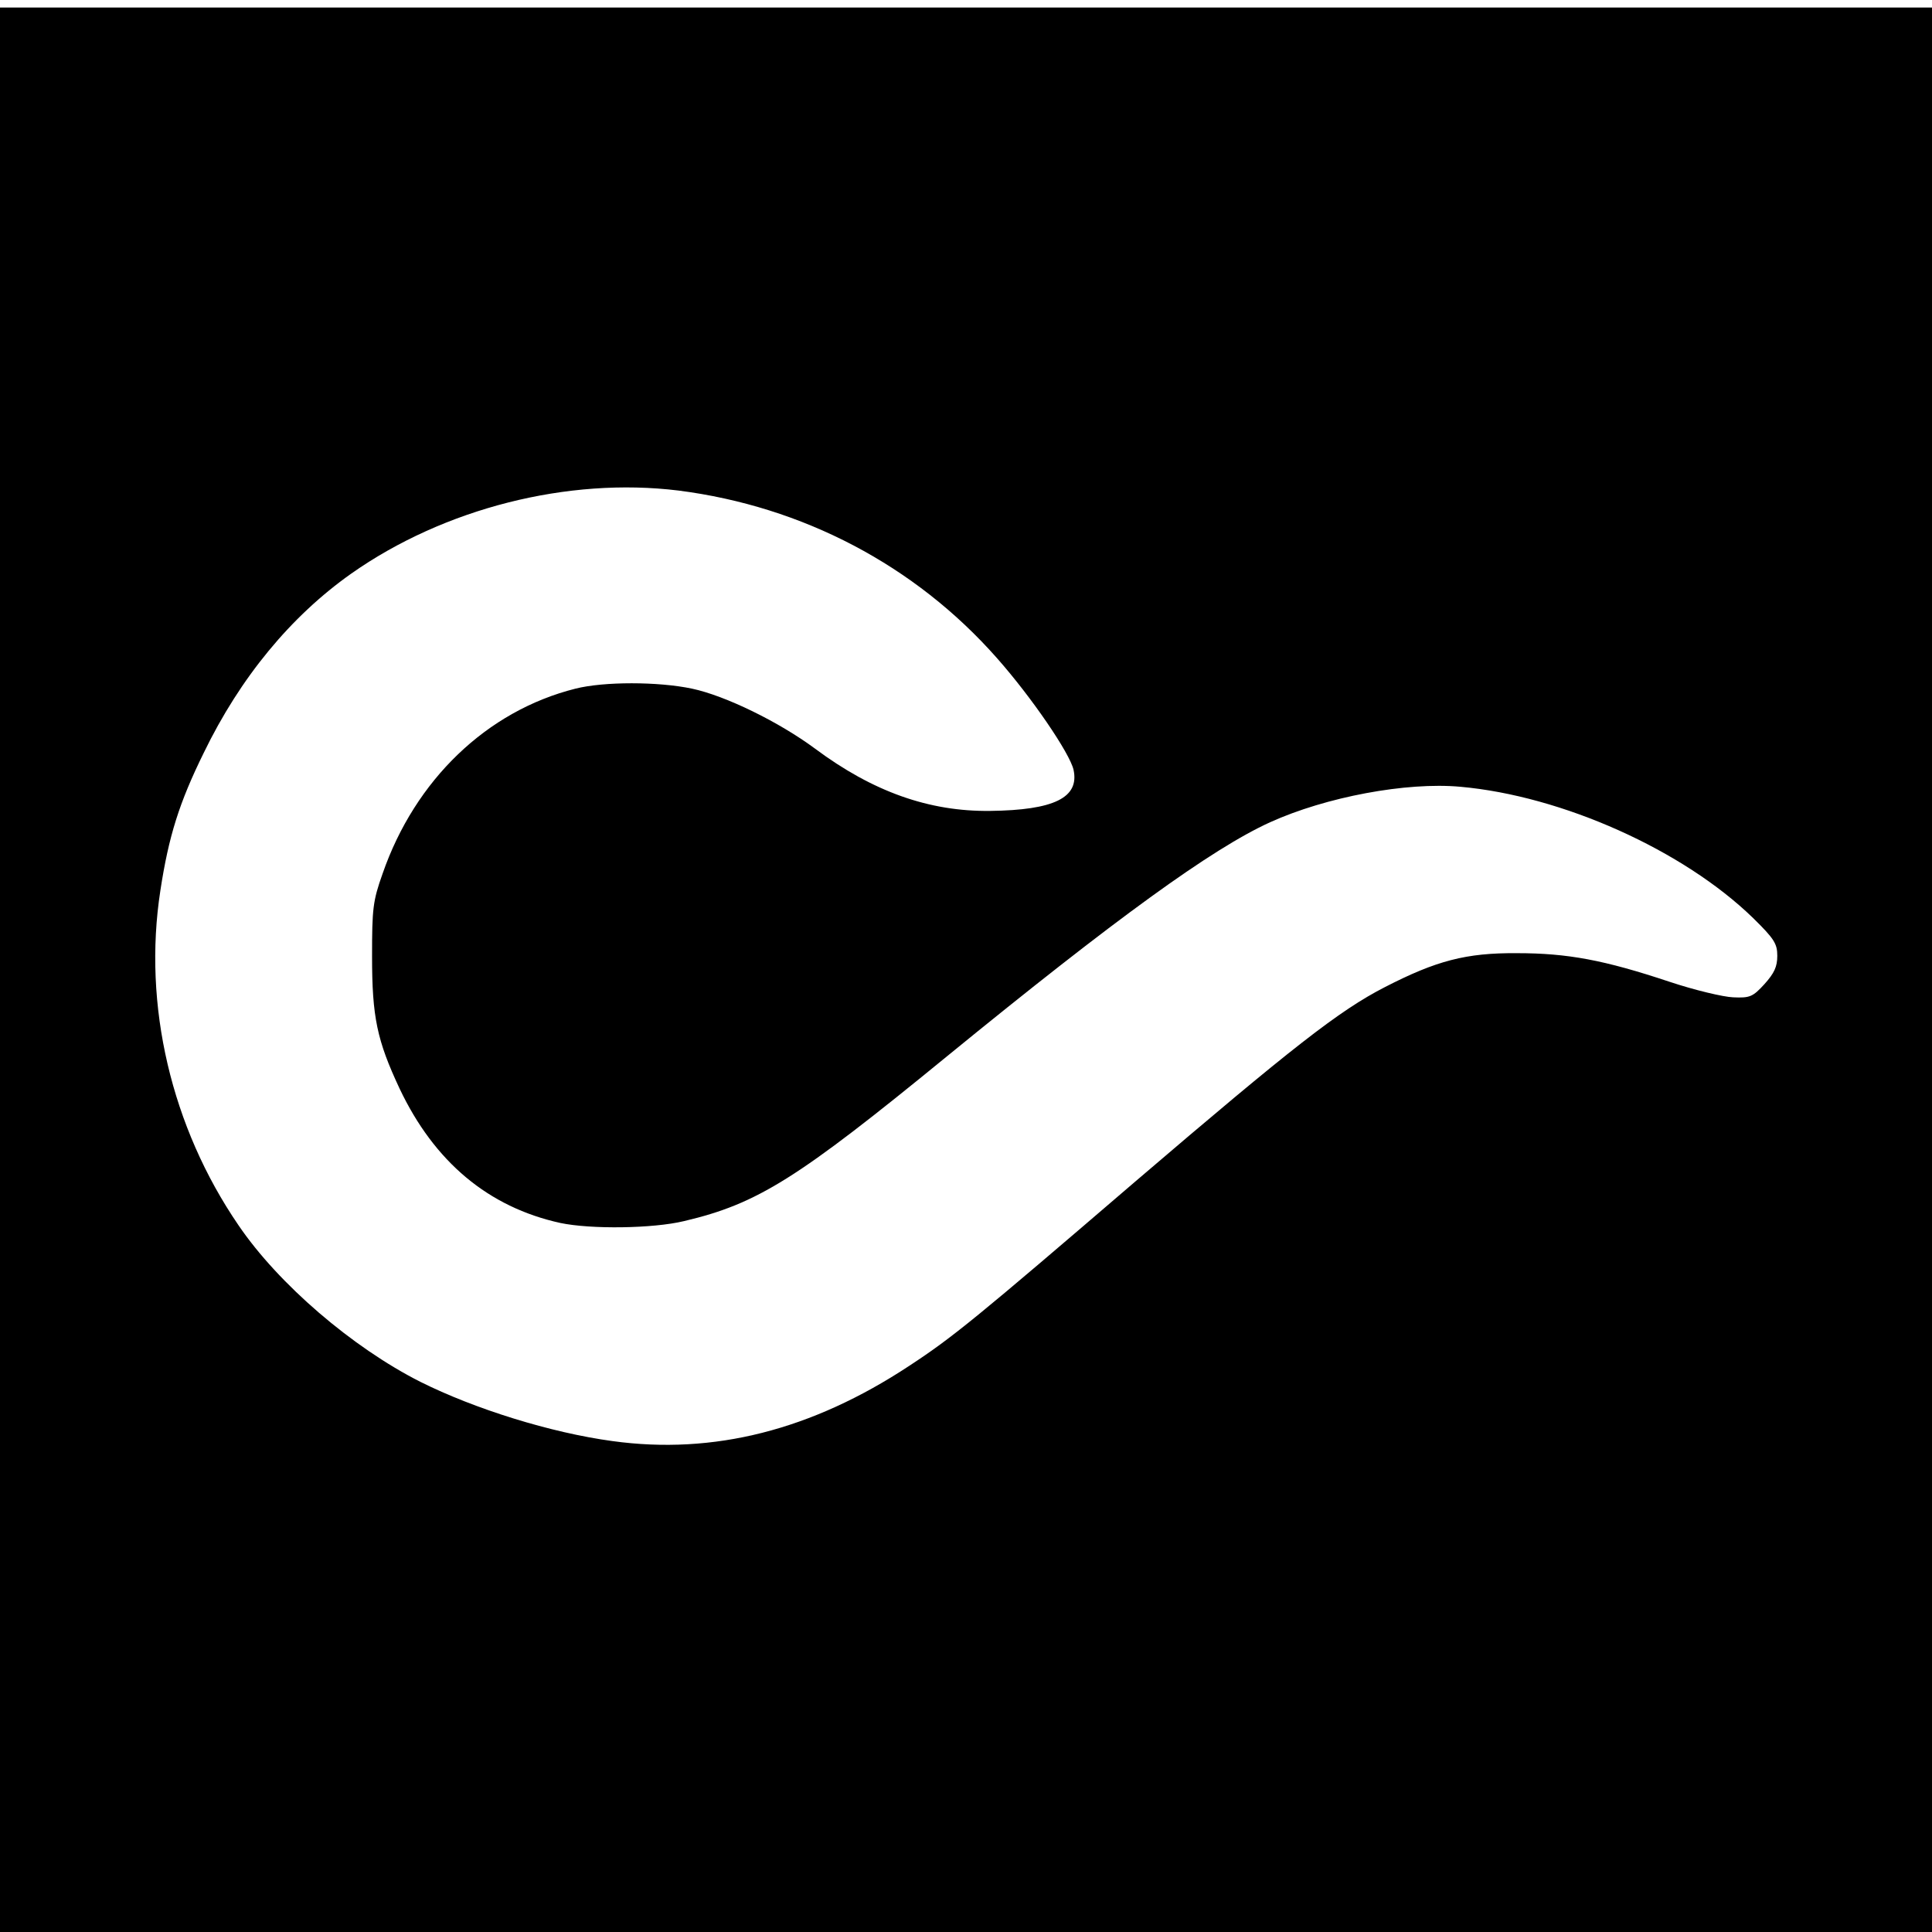<?xml version="1.0" standalone="no"?>
<!DOCTYPE svg PUBLIC "-//W3C//DTD SVG 20010904//EN"
 "http://www.w3.org/TR/2001/REC-SVG-20010904/DTD/svg10.dtd">
<svg version="1.0" xmlns="http://www.w3.org/2000/svg"
 width="512pt" height="512pt" viewBox="0 0 512 512"
 preserveAspectRatio="xMidYMid meet">
<g transform="translate(0,512) scale(0.1,-0.1)"
fill="#000000" stroke="none">
<path d="M0 2550 l0 -2550 2560 0 2560 0 0 2550 0 2550 -2560 0 -2560 0 0
-2550z m1798 1270 c329 -42 627 -198 844 -444 92 -104 193 -252 203 -296 16
-74 -52 -107 -221 -109 -162 -2 -311 51 -464 165 -96 71 -237 140 -326 159
-90 19 -234 19 -309 0 -235 -59 -425 -242 -511 -490 -26 -73 -28 -93 -28 -220
0 -160 13 -222 73 -350 92 -194 235 -314 426 -356 81 -17 245 -15 328 5 195
46 300 112 697 437 447 365 702 550 856 620 148 67 361 107 504 94 270 -24
591 -168 776 -348 56 -55 64 -68 64 -100 0 -29 -8 -46 -34 -75 -31 -34 -39
-37 -83 -35 -26 1 -102 19 -168 41 -174 58 -271 76 -405 76 -135 1 -214 -20
-350 -90 -121 -62 -246 -160 -660 -514 -424 -364 -485 -414 -601 -490 -258
-170 -518 -236 -786 -199 -163 22 -365 85 -509 157 -180 91 -376 259 -482 415
-178 260 -254 583 -207 887 22 144 50 233 115 365 97 200 231 362 391 475 246
173 574 256 867 220z"/>
</g>
</svg>
